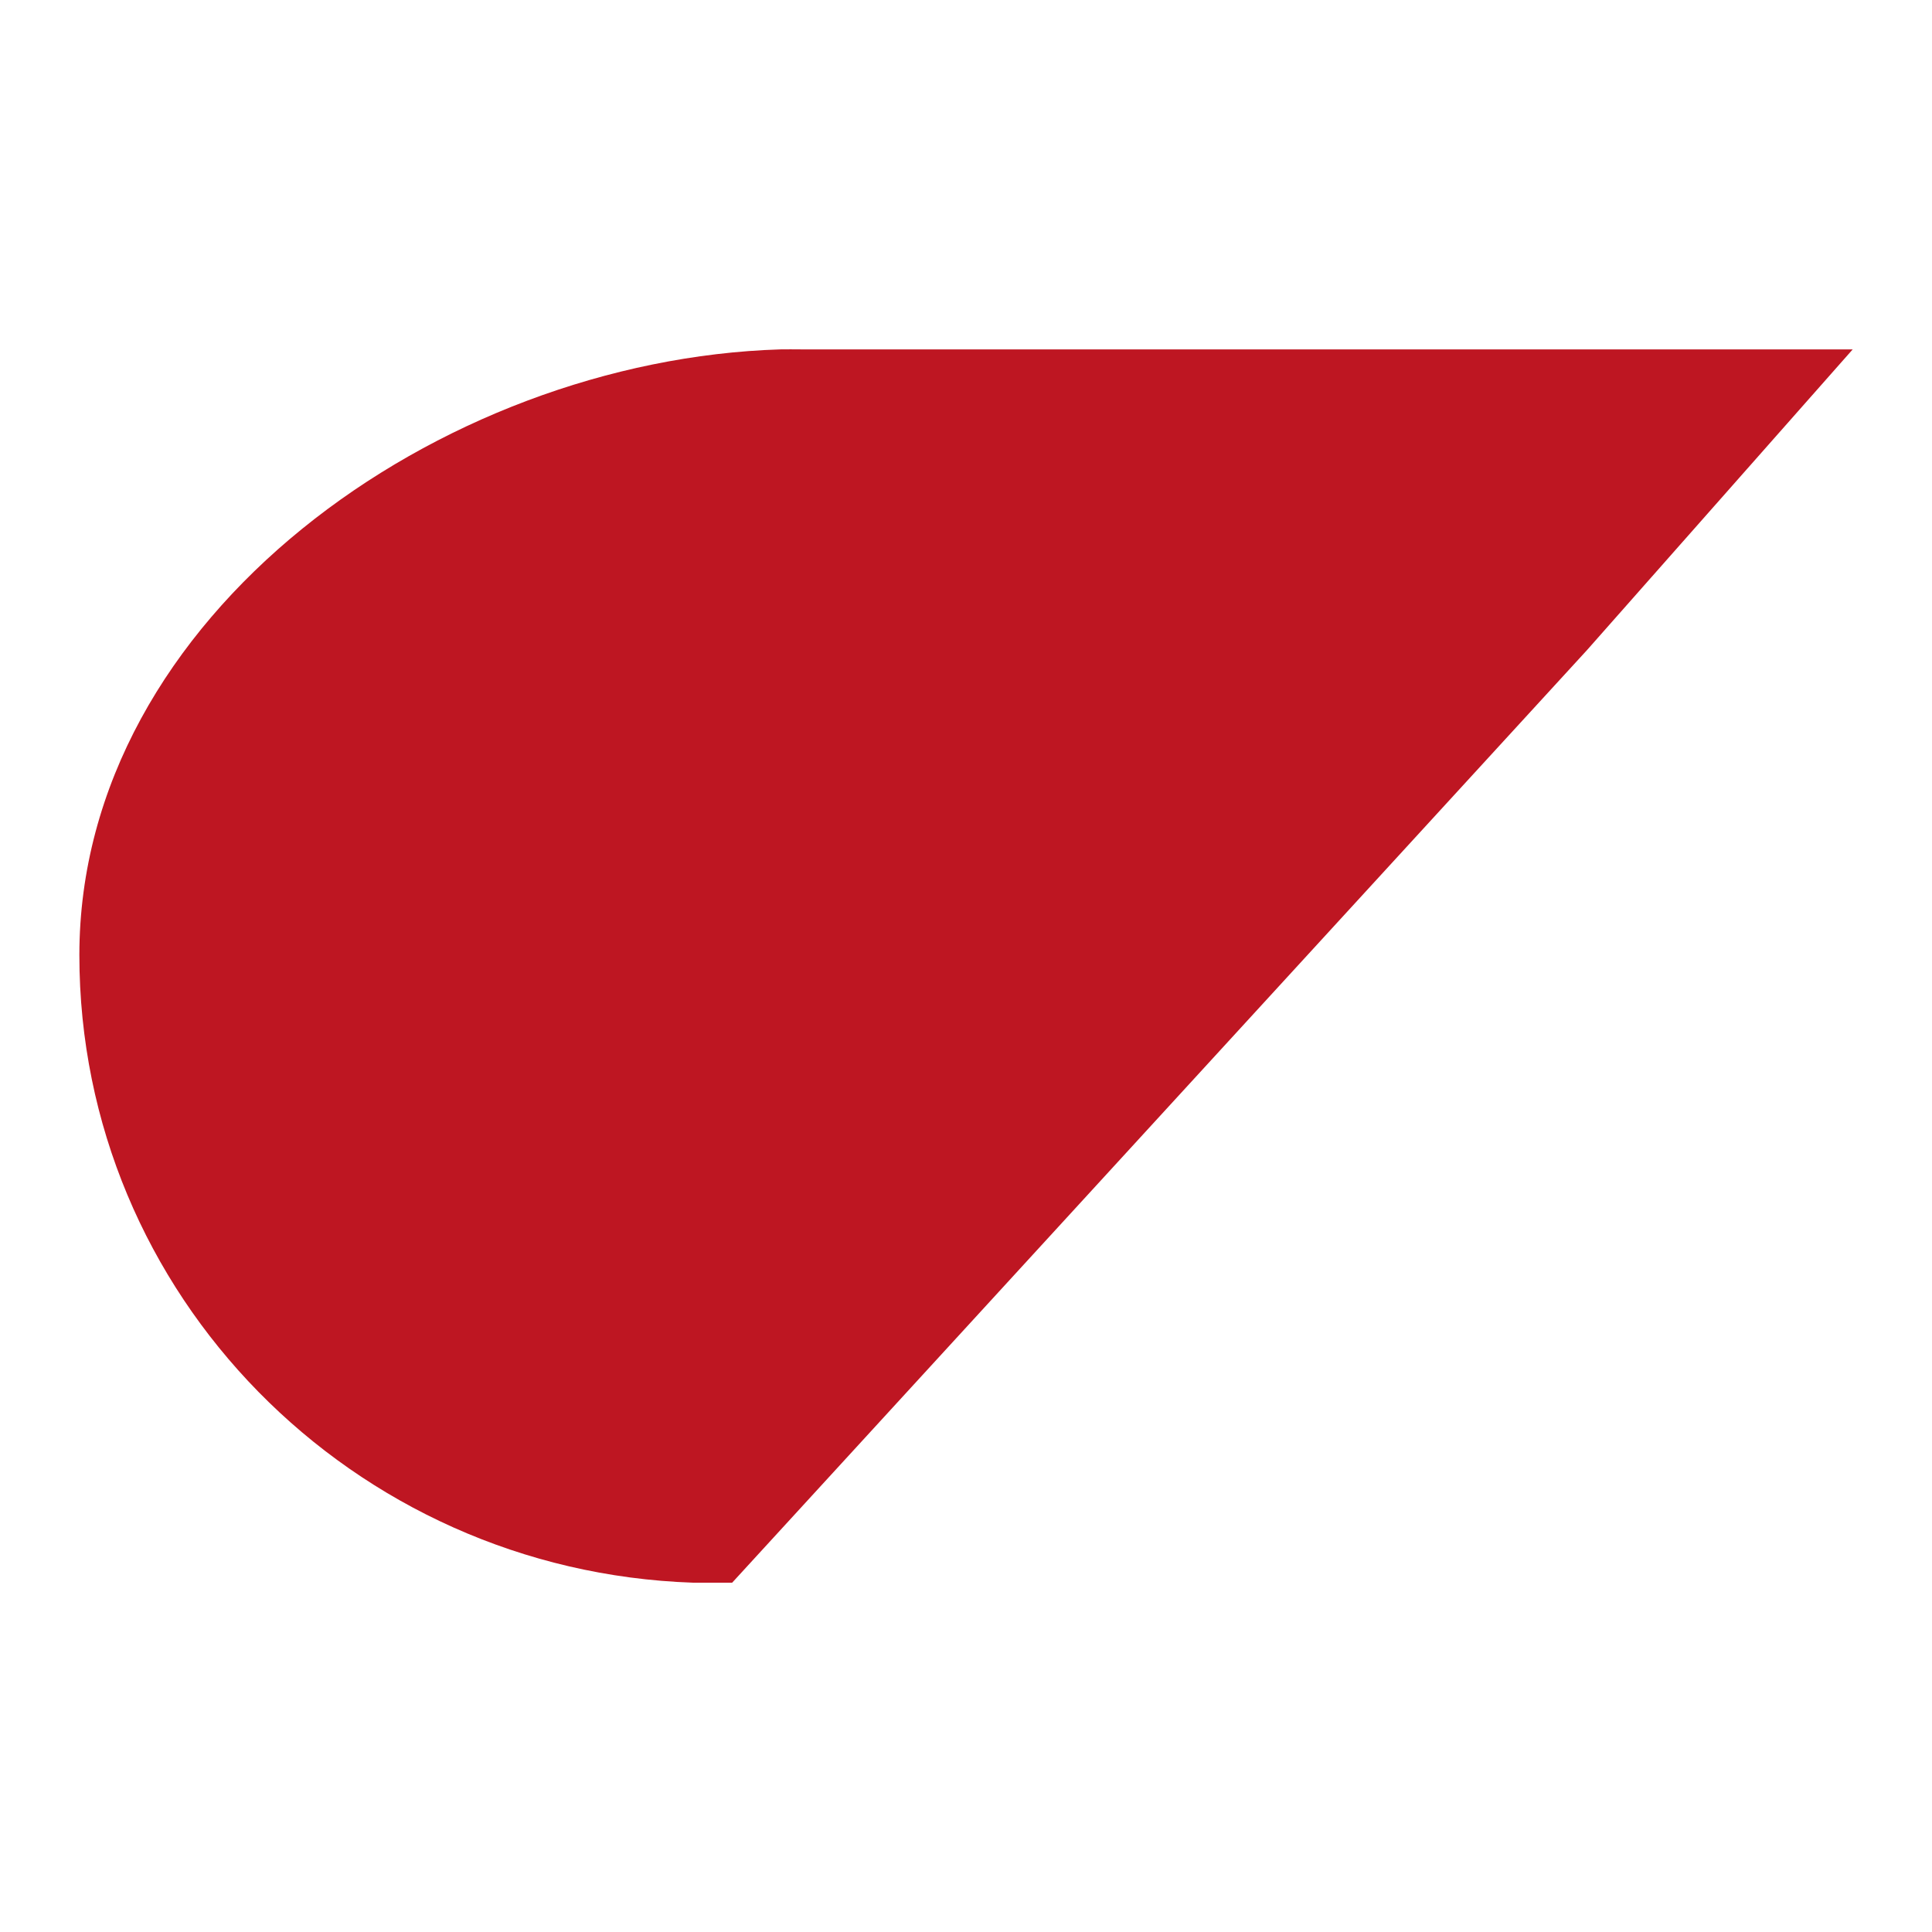 <?xml version="1.0" encoding="UTF-8"?><svg id="Livello_1" xmlns="http://www.w3.org/2000/svg" xmlns:xlink="http://www.w3.org/1999/xlink" viewBox="0 0 250 250"><defs><style>.cls-1{fill:none;}.cls-2{clip-path:url(#clippath);}.cls-3{fill:#be1622;}</style><clipPath id="clippath"><rect class="cls-1" x="10.26" y="45.2" width="229.48" height="159.6"/></clipPath></defs><g class="cls-2"><path class="cls-3" d="m94.73,204.8h-5.03c-44.1-1.5-79.43-37.27-79.43-81.21S56.89,46.57,100.99,45.21c.85-.02,1.73,0,2.62,0h136.13l-34.39,38.92-110.61,120.67Z"/></g></svg>